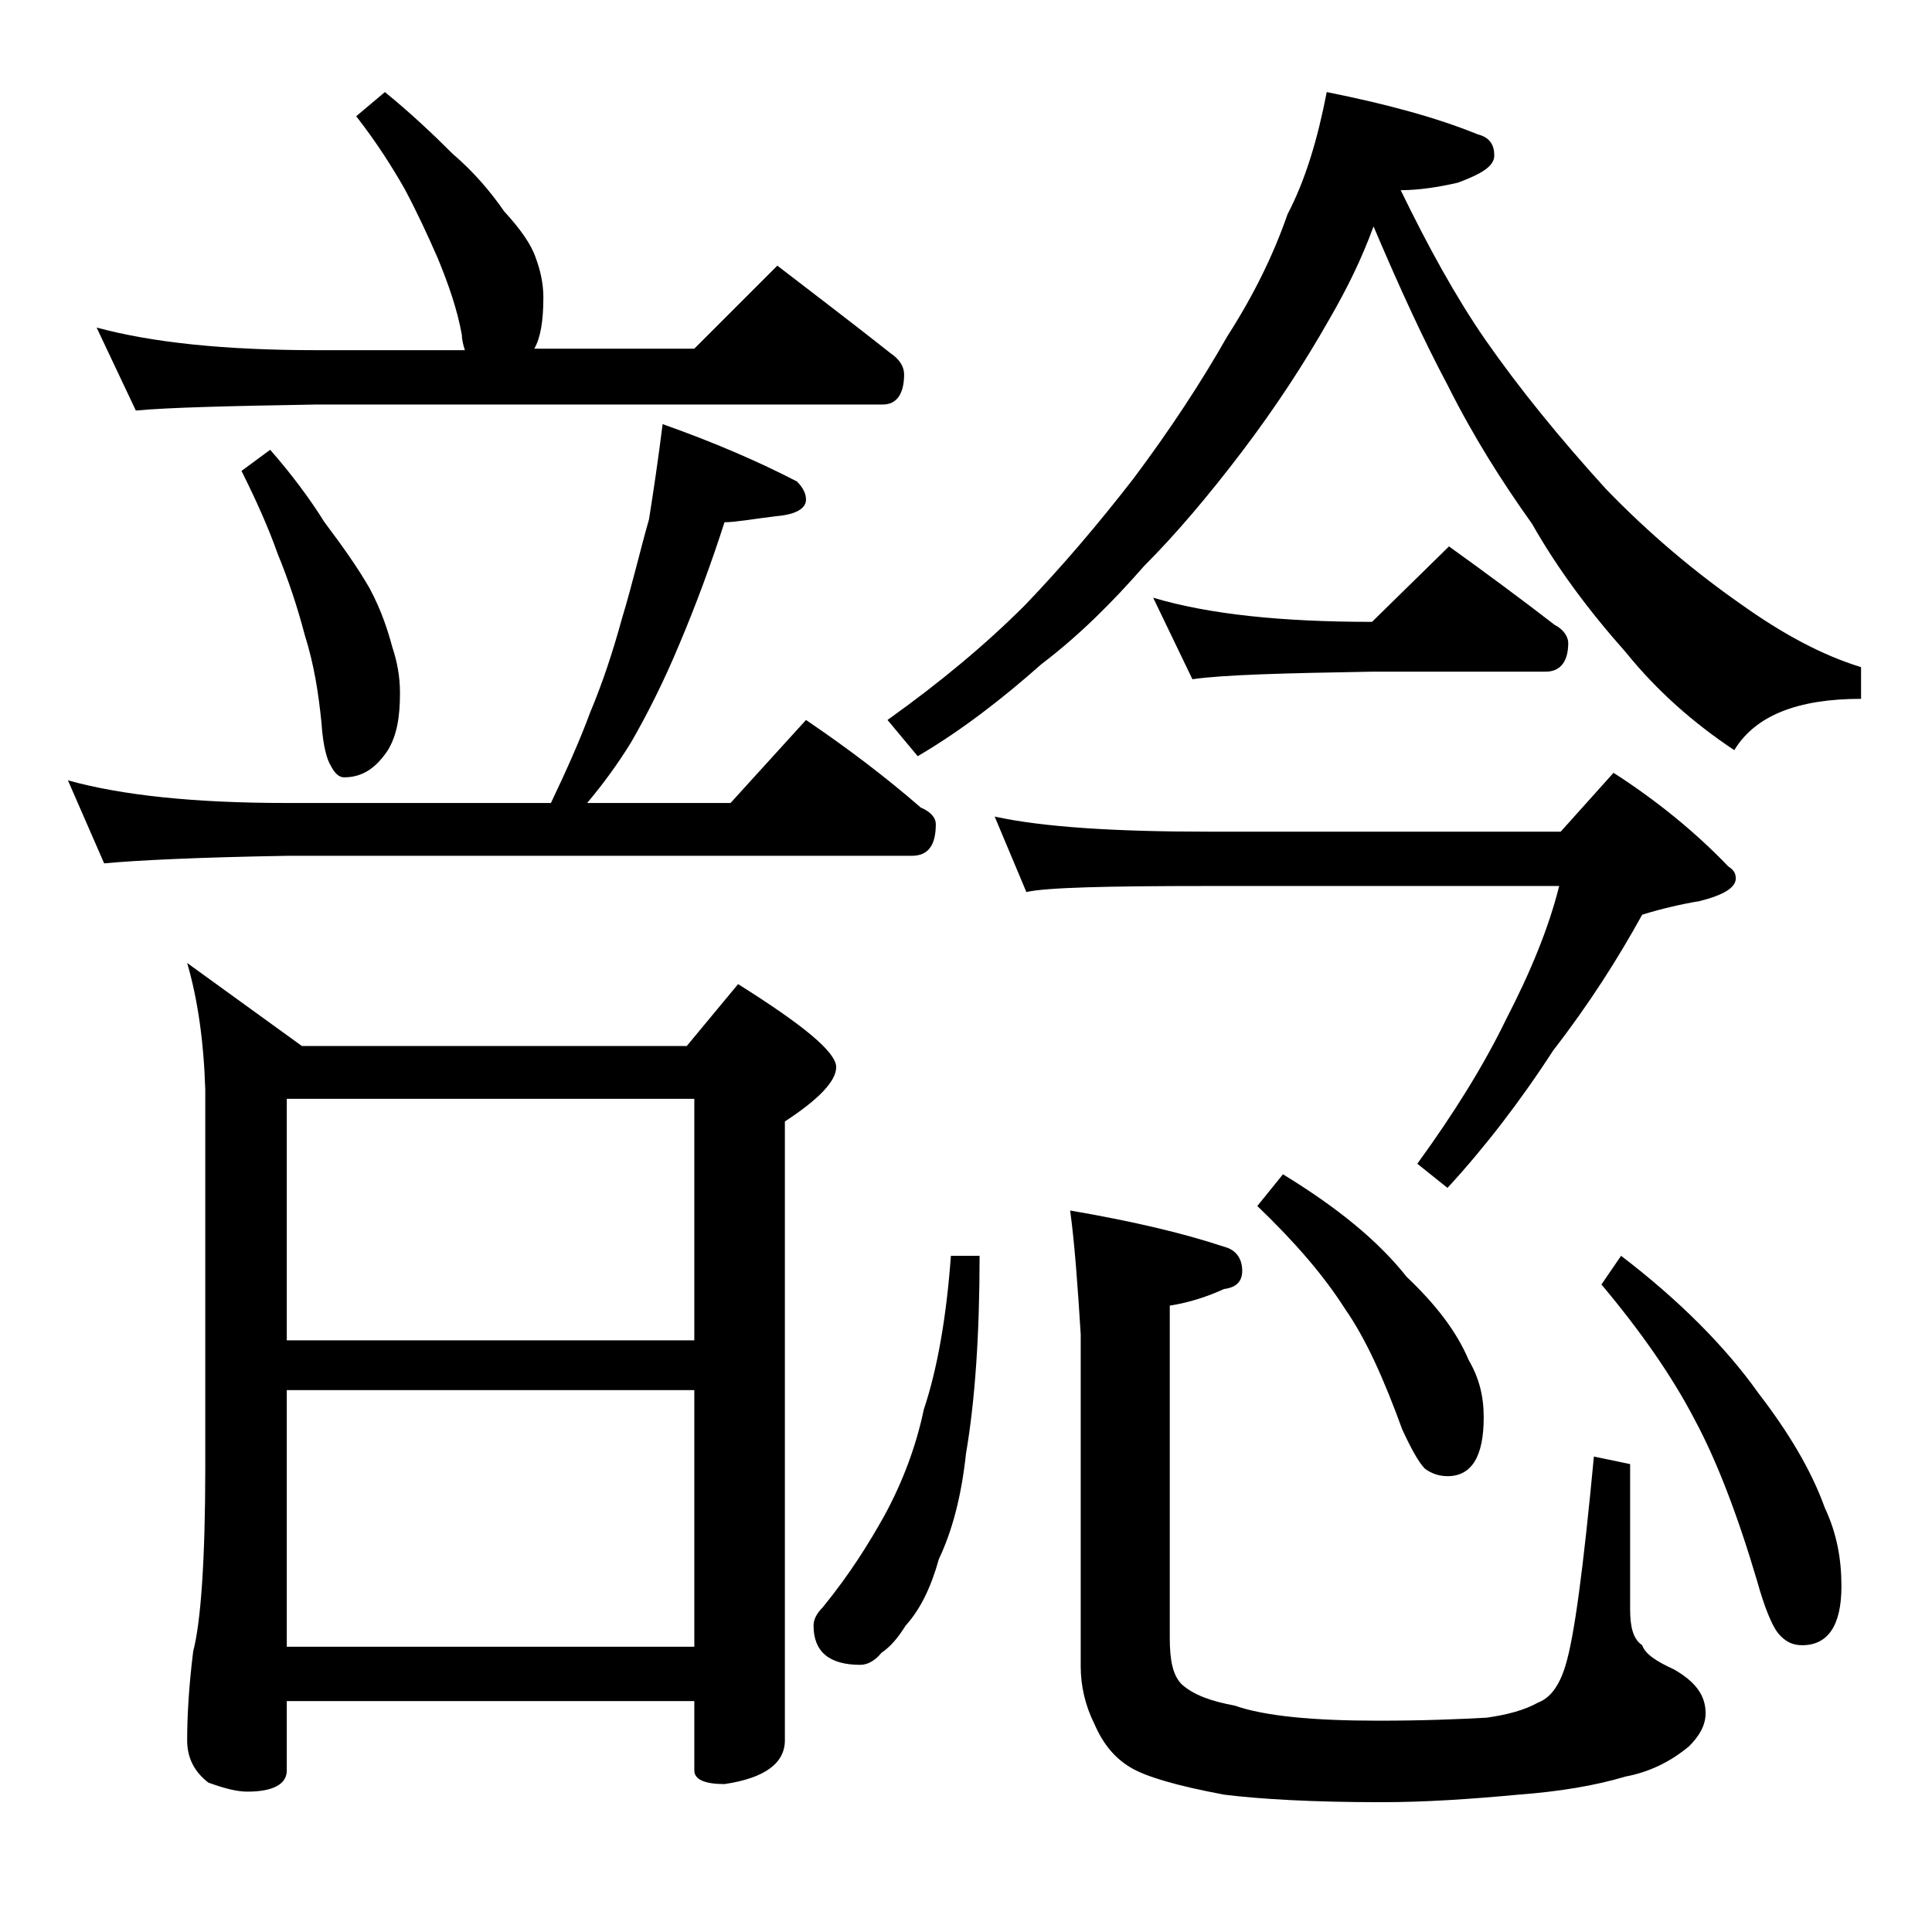 <?xml version="1.0" encoding="utf-8"?>
<!-- Generator: Adobe Illustrator 18.0.0, SVG Export Plug-In . SVG Version: 6.00 Build 0)  -->
<!DOCTYPE svg PUBLIC "-//W3C//DTD SVG 1.1//EN" "http://www.w3.org/Graphics/SVG/1.1/DTD/svg11.dtd">
<svg version="1.1" id="Layer_1" xmlns="http://www.w3.org/2000/svg" xmlns:xlink="http://www.w3.org/1999/xlink" x="0px" y="0px"
	 viewBox="0 0 128 128" enable-background="new 0 0 128 128" xml:space="preserve">
<path d="M43.9,28.1c3.4,1.2,6.4,2.5,8.9,3.8c0.4,0.4,0.6,0.8,0.6,1.2c0,0.6-0.7,1-2,1.1c-1.6,0.2-2.7,0.4-3.4,0.4
	c-0.9,2.8-1.9,5.5-3,8.1c-1,2.4-2.1,4.6-3.2,6.5c-0.8,1.3-1.8,2.7-2.9,4h9.5l5-5.5c2.8,1.9,5.3,3.8,7.6,5.8c0.7,0.3,1,0.7,1,1.1
	c0,1.4-0.5,2.1-1.6,2.1H19C13.1,56.8,9,57,6.9,57.2l-2.4-5.5c3.6,1,8.4,1.5,14.5,1.5h17.5c1-2.1,1.9-4.1,2.6-6
	c0.8-1.9,1.5-4,2.1-6.2c0.7-2.3,1.2-4.5,1.8-6.6C43.3,32.5,43.6,30.5,43.9,28.1z M25.5,6.1c1.6,1.3,3.1,2.7,4.5,4.1
	c1.4,1.2,2.5,2.5,3.4,3.8c1.1,1.2,1.8,2.2,2.1,3.1c0.3,0.8,0.5,1.7,0.5,2.6c0,1.6-0.2,2.7-0.6,3.4H46l5.5-5.5c2.6,2,5.1,3.9,7.5,5.8
	c0.6,0.4,0.9,0.9,0.9,1.4c0,1.3-0.5,2-1.4,2H21c-5.9,0.1-9.9,0.2-12,0.4l-2.6-5.5c3.7,1,8.5,1.5,14.6,1.5h9.8
	c-0.1-0.3-0.2-0.7-0.2-1c-0.3-1.7-0.9-3.4-1.6-5.1c-0.7-1.6-1.4-3.1-2.2-4.6c-0.8-1.4-1.8-3-3.2-4.8L25.5,6.1z M12.4,63.8l7.6,5.5
	h25.5l3.4-4.1c4.3,2.7,6.5,4.5,6.5,5.5c0,0.9-1.1,2.1-3.4,3.6v41c0,1.5-1.3,2.5-4,2.9c-1.3,0-2-0.3-2-0.9v-4.6H19v4.6
	c0,0.9-0.9,1.4-2.6,1.4c-0.7,0-1.5-0.2-2.6-0.6c-0.9-0.7-1.4-1.6-1.4-2.8c0-1.5,0.1-3.5,0.4-5.9c0.5-1.9,0.8-6,0.8-12.2v-25
	C13.5,69,13.1,66.2,12.4,63.8z M17.9,29.8c1.4,1.6,2.6,3.2,3.6,4.8c1.2,1.6,2.2,3,3,4.4c0.8,1.5,1.2,2.8,1.5,3.9
	c0.3,0.9,0.5,1.9,0.5,3c0,1.6-0.2,2.8-0.8,3.8c-0.8,1.2-1.7,1.8-2.9,1.8c-0.3,0-0.6-0.2-0.9-0.8c-0.2-0.3-0.5-1.2-0.6-2.8
	c-0.2-2-0.5-3.9-1.1-5.8c-0.5-1.9-1.1-3.7-1.8-5.4C17.8,35,17,33.2,16,31.2L17.9,29.8z M19,88.8h27v-16H19V88.8z M19,109.1h27v-17
	H19V109.1z M63,83.2h1.9c0,5.2-0.3,9.6-0.9,13.1c-0.3,2.8-0.9,5.1-1.8,7c-0.5,1.8-1.2,3.3-2.2,4.4c-0.5,0.8-1,1.4-1.6,1.8
	c-0.4,0.5-0.9,0.8-1.4,0.8c-2.1,0-3.1-0.9-3.1-2.6c0-0.4,0.2-0.8,0.6-1.2c1.8-2.2,3.1-4.3,4.1-6.1c1.2-2.2,2.1-4.6,2.6-7
	C62.1,90.7,62.7,87.3,63,83.2z M87.9,6.1c4,0.8,7.3,1.7,10,2.8c0.8,0.2,1.1,0.7,1.1,1.4c0,0.7-0.8,1.2-2.4,1.8
	c-1.3,0.3-2.6,0.5-3.8,0.5c1.8,3.7,3.6,7,5.6,9.9c2.3,3.3,5,6.6,8,9.9c2.9,3,5.9,5.5,8.9,7.6c2.8,2,5.4,3.4,8,4.2v2.1
	c-4.2,0-7,1.1-8.4,3.4c-2.7-1.8-5.1-3.9-7.2-6.5c-2.4-2.7-4.5-5.5-6.2-8.5c-2-2.8-3.9-5.8-5.6-9.2C94.3,22.5,92.7,19,91,15
	c-0.8,2.2-1.8,4.2-2.9,6.1c-1.7,3-3.6,5.9-5.8,8.8c-2.2,2.9-4.4,5.5-6.5,7.6c-2.1,2.4-4.3,4.6-6.8,6.5c-2.6,2.3-5.3,4.4-8.2,6.1
	l-2-2.4c3.5-2.5,6.5-5,9.1-7.6c2.4-2.5,4.8-5.3,7.2-8.4c2.4-3.2,4.5-6.4,6.2-9.4c1.8-2.8,3.1-5.5,4-8.1C86.5,11.9,87.3,9.2,87.9,6.1
	z M65.9,54.1c3.2,0.7,8,1,14.1,1h23.4l3.5-3.9c2.8,1.8,5.4,3.9,7.6,6.2c0.3,0.2,0.5,0.4,0.5,0.8c0,0.6-0.8,1.1-2.4,1.5
	c-1.2,0.2-2.5,0.5-3.8,0.9c-1.6,2.9-3.5,5.9-5.9,9c-2.2,3.4-4.6,6.5-7,9.1l-2-1.6c2.4-3.3,4.4-6.5,5.9-9.6c1.6-3.1,2.8-6,3.5-8.8H80
	c-6.7,0-10.7,0.1-12,0.4L65.9,54.1z M70.9,80.2c4.1,0.7,7.5,1.5,10.2,2.4c0.8,0.2,1.2,0.8,1.2,1.6c0,0.7-0.4,1.1-1.2,1.2
	c-1.1,0.5-2.3,0.9-3.6,1.1v22c0,1.5,0.2,2.5,0.8,3.1c0.8,0.7,1.9,1.1,3.5,1.4c2,0.7,5.2,1,9.5,1c3,0,5.4-0.1,7.2-0.2
	c1.4-0.2,2.5-0.5,3.4-1c0.8-0.3,1.4-1.1,1.8-2.4c0.6-1.9,1.2-6.5,1.9-13.9l2.4,0.5v9.6c0,1.2,0.2,2,0.8,2.4c0.2,0.6,1,1.1,2.1,1.6
	c1.4,0.8,2.1,1.7,2.1,2.9c0,0.8-0.4,1.5-1.1,2.2c-1.2,1-2.6,1.7-4.2,2c-2,0.6-4.4,1-7.1,1.2c-3.2,0.3-6.2,0.5-9.1,0.5
	c-4.5,0-8-0.2-10.4-0.5c-3.2-0.6-5.2-1.2-6.2-1.8c-1-0.6-1.8-1.5-2.4-2.9c-0.6-1.2-0.9-2.5-0.9-3.8v-22
	C71.4,85.2,71.2,82.4,70.9,80.2z M76.4,39.6c3.7,1.1,8.5,1.6,14.5,1.6l5.1-5c2.5,1.8,4.8,3.5,7,5.2c0.6,0.3,0.9,0.8,0.9,1.2
	c0,1.2-0.5,1.9-1.5,1.9H90.9c-5.8,0.1-9.8,0.2-11.9,0.5L76.4,39.6z M85,77.8c3.6,2.2,6.3,4.4,8.2,6.8c1.9,1.8,3.3,3.6,4.1,5.5
	c0.7,1.2,1,2.4,1,3.8c0,2.6-0.8,3.9-2.4,3.9c-0.6,0-1.1-0.2-1.5-0.5c-0.4-0.4-0.9-1.3-1.5-2.6c-1.2-3.3-2.4-6-3.8-8
	c-1.4-2.2-3.3-4.4-5.8-6.8L85,77.8z M107.4,83.2c3.8,2.9,6.9,6,9.1,9.1c2,2.6,3.5,5.1,4.4,7.6c0.8,1.7,1.1,3.4,1.1,5.2
	c0,2.6-0.9,3.9-2.6,3.9c-0.6,0-1.1-0.2-1.6-0.8c-0.4-0.5-0.9-1.7-1.4-3.5c-1.3-4.4-2.7-8-4.1-10.6c-1.5-2.9-3.6-5.9-6.2-9
	L107.4,83.2z"/>
</svg>
